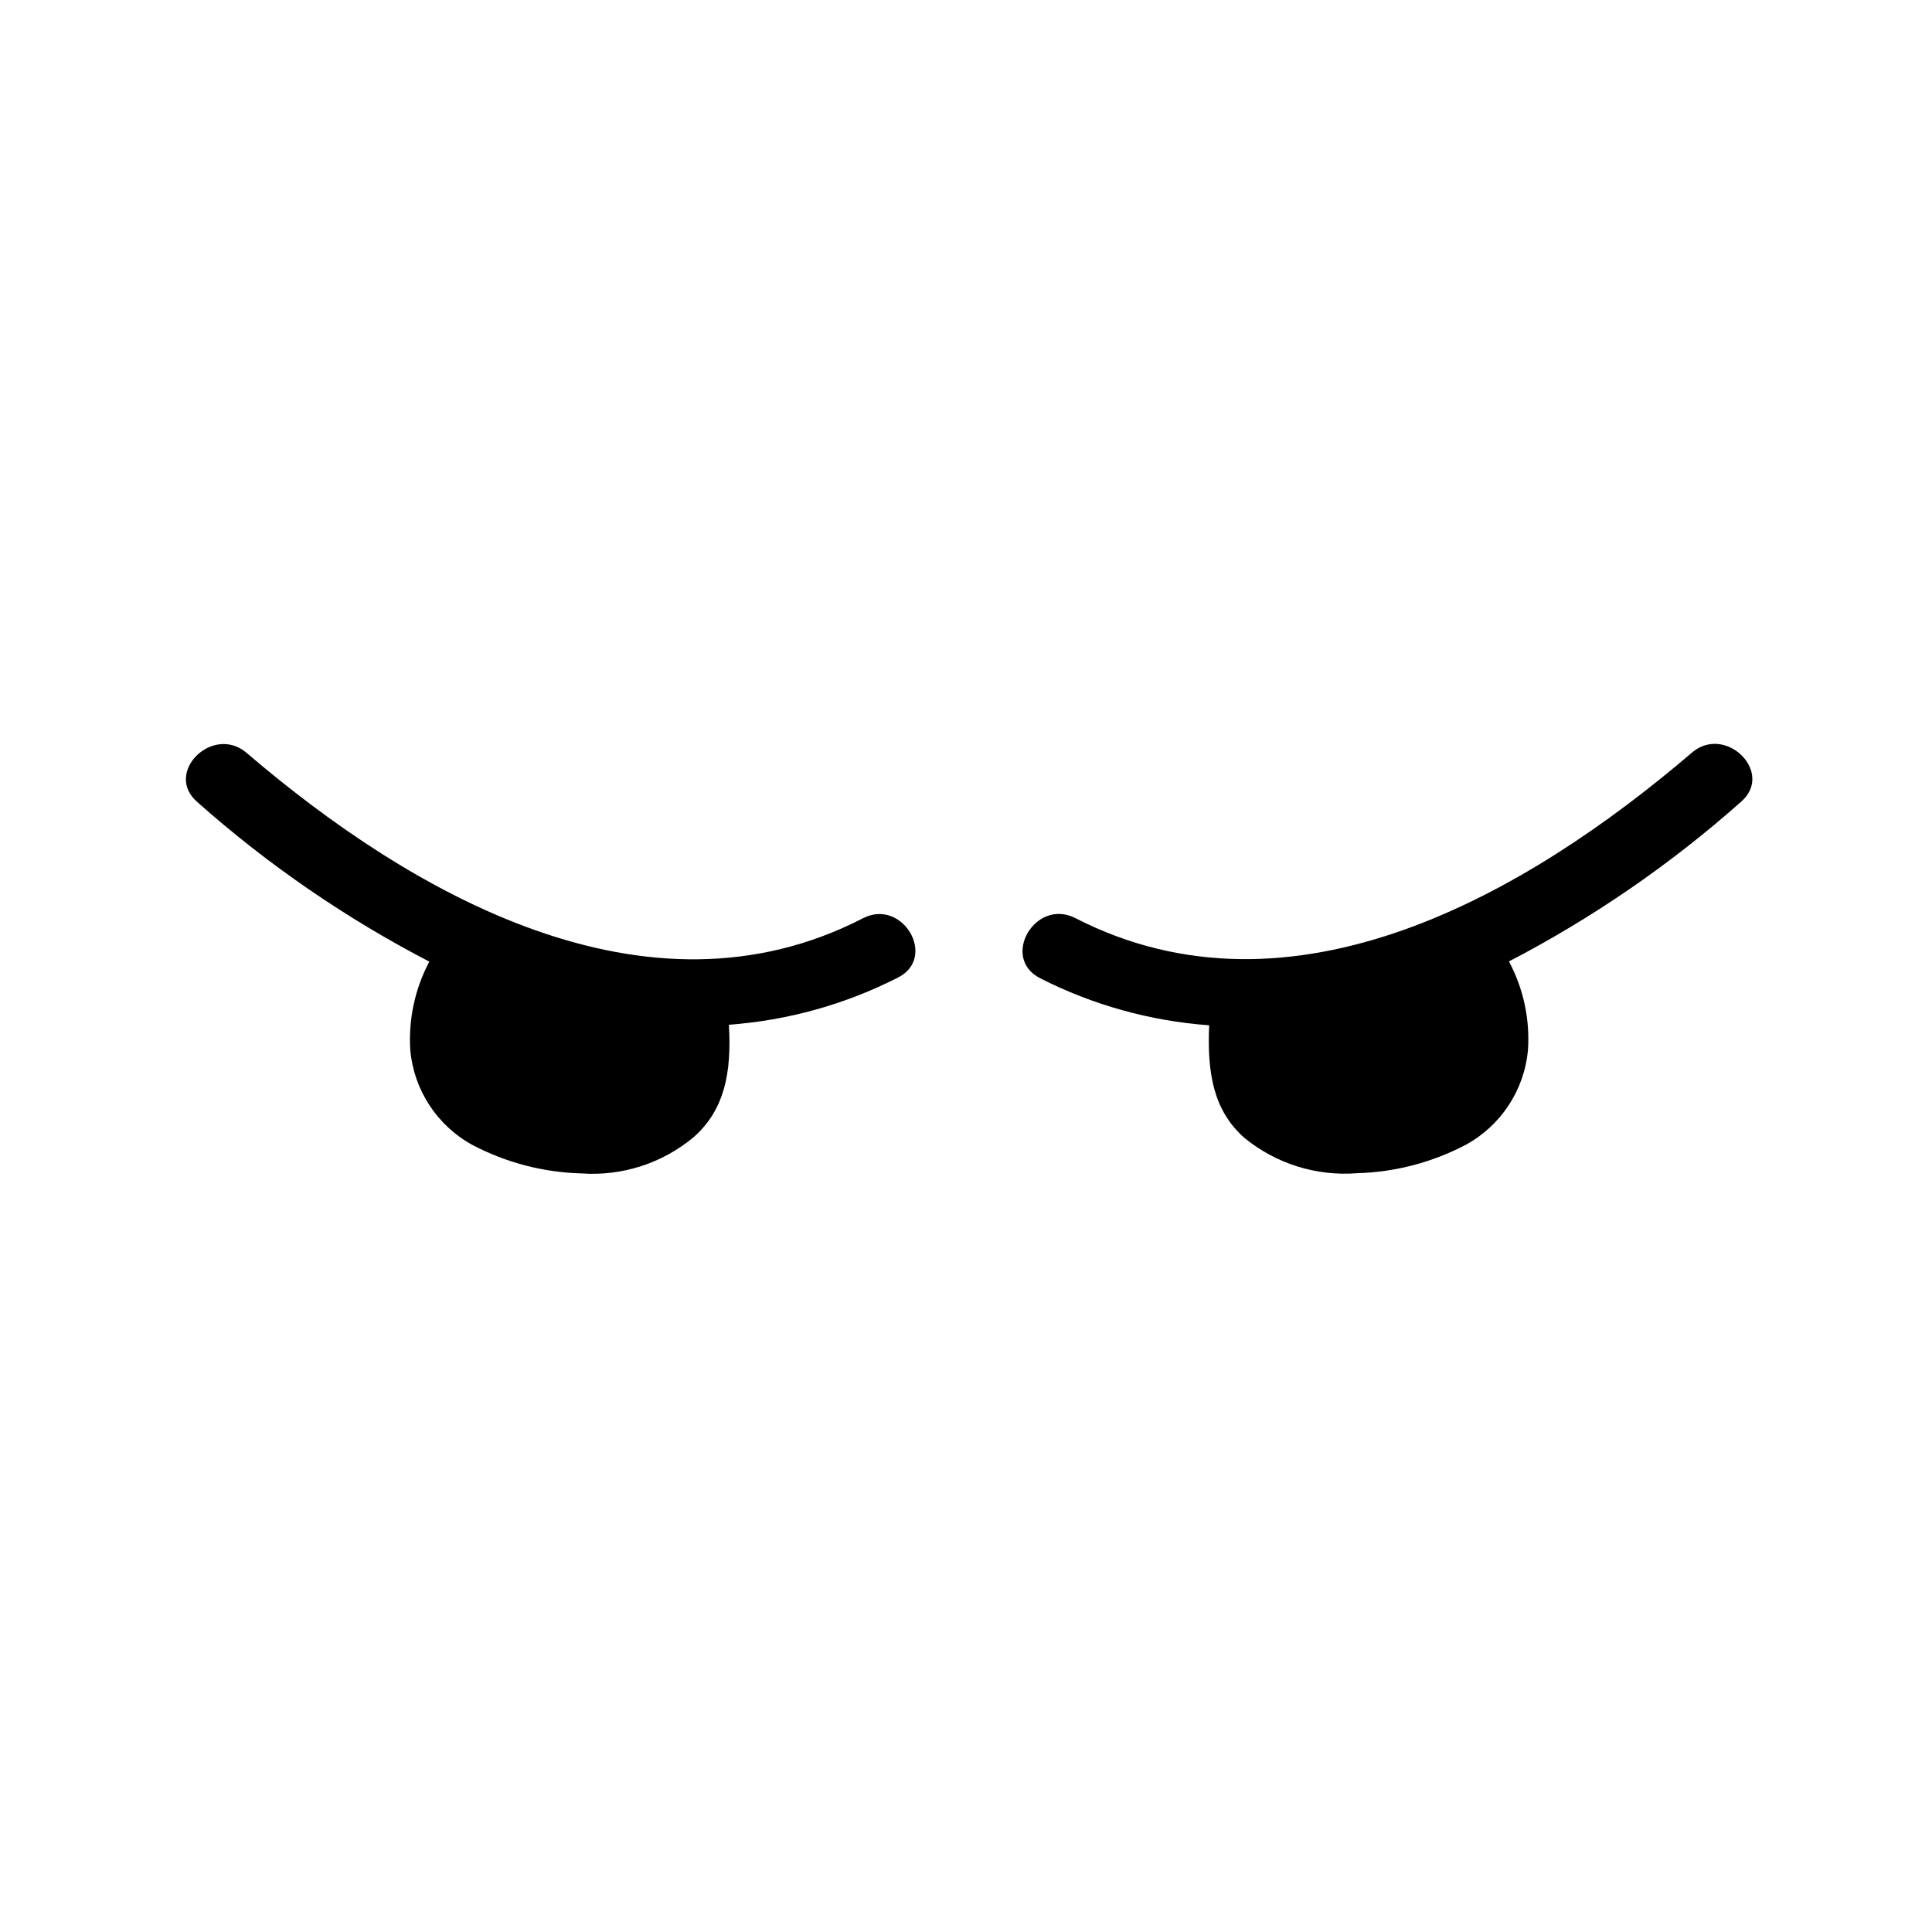 <?xml version="1.0" encoding="UTF-8"?>
<!-- Uploaded to: ICON Repo, www.iconrepo.com, Generator: ICON Repo Mixer Tools -->
<svg fill="#000000" width="800px" height="800px" version="1.1" viewBox="144 144 512 512" xmlns="http://www.w3.org/2000/svg">
 <g>
  <path d="m372.69 387.35c-57.383 29.574-119.8-6.551-163.34-43.832-8.969-7.656-22.066 5.289-13.047 13.047v0.004c18.668 16.57 39.312 30.766 61.465 42.27-3.805 7.195-5.551 15.305-5.039 23.426 0.945 10.633 7.148 20.09 16.527 25.191 8.906 4.672 18.762 7.238 28.816 7.508 10.797 0.77 21.473-2.68 29.773-9.625 8.16-7.203 10.078-17.078 9.32-29.773 15.613-1.141 30.84-5.391 44.789-12.496 10.531-5.289 1.262-21.16-9.27-15.719z"/>
  <path d="m419.6 403.22c13.965 7.109 29.207 11.359 44.84 12.496-0.555 12.695 1.16 22.57 9.27 29.773 8.379 6.894 19.105 10.273 29.926 9.422 10.035-0.277 19.875-2.844 28.766-7.508 9.379-5.102 15.582-14.555 16.527-25.191 0.535-8.125-1.211-16.238-5.039-23.426 22.152-11.504 42.797-25.699 61.465-42.27 9.02-7.758-4.082-20.707-13-13.047-43.578 37.281-105.8 73.406-163.39 43.832-10.578-5.394-19.898 10.477-9.367 15.918z"/>
 </g>
</svg>